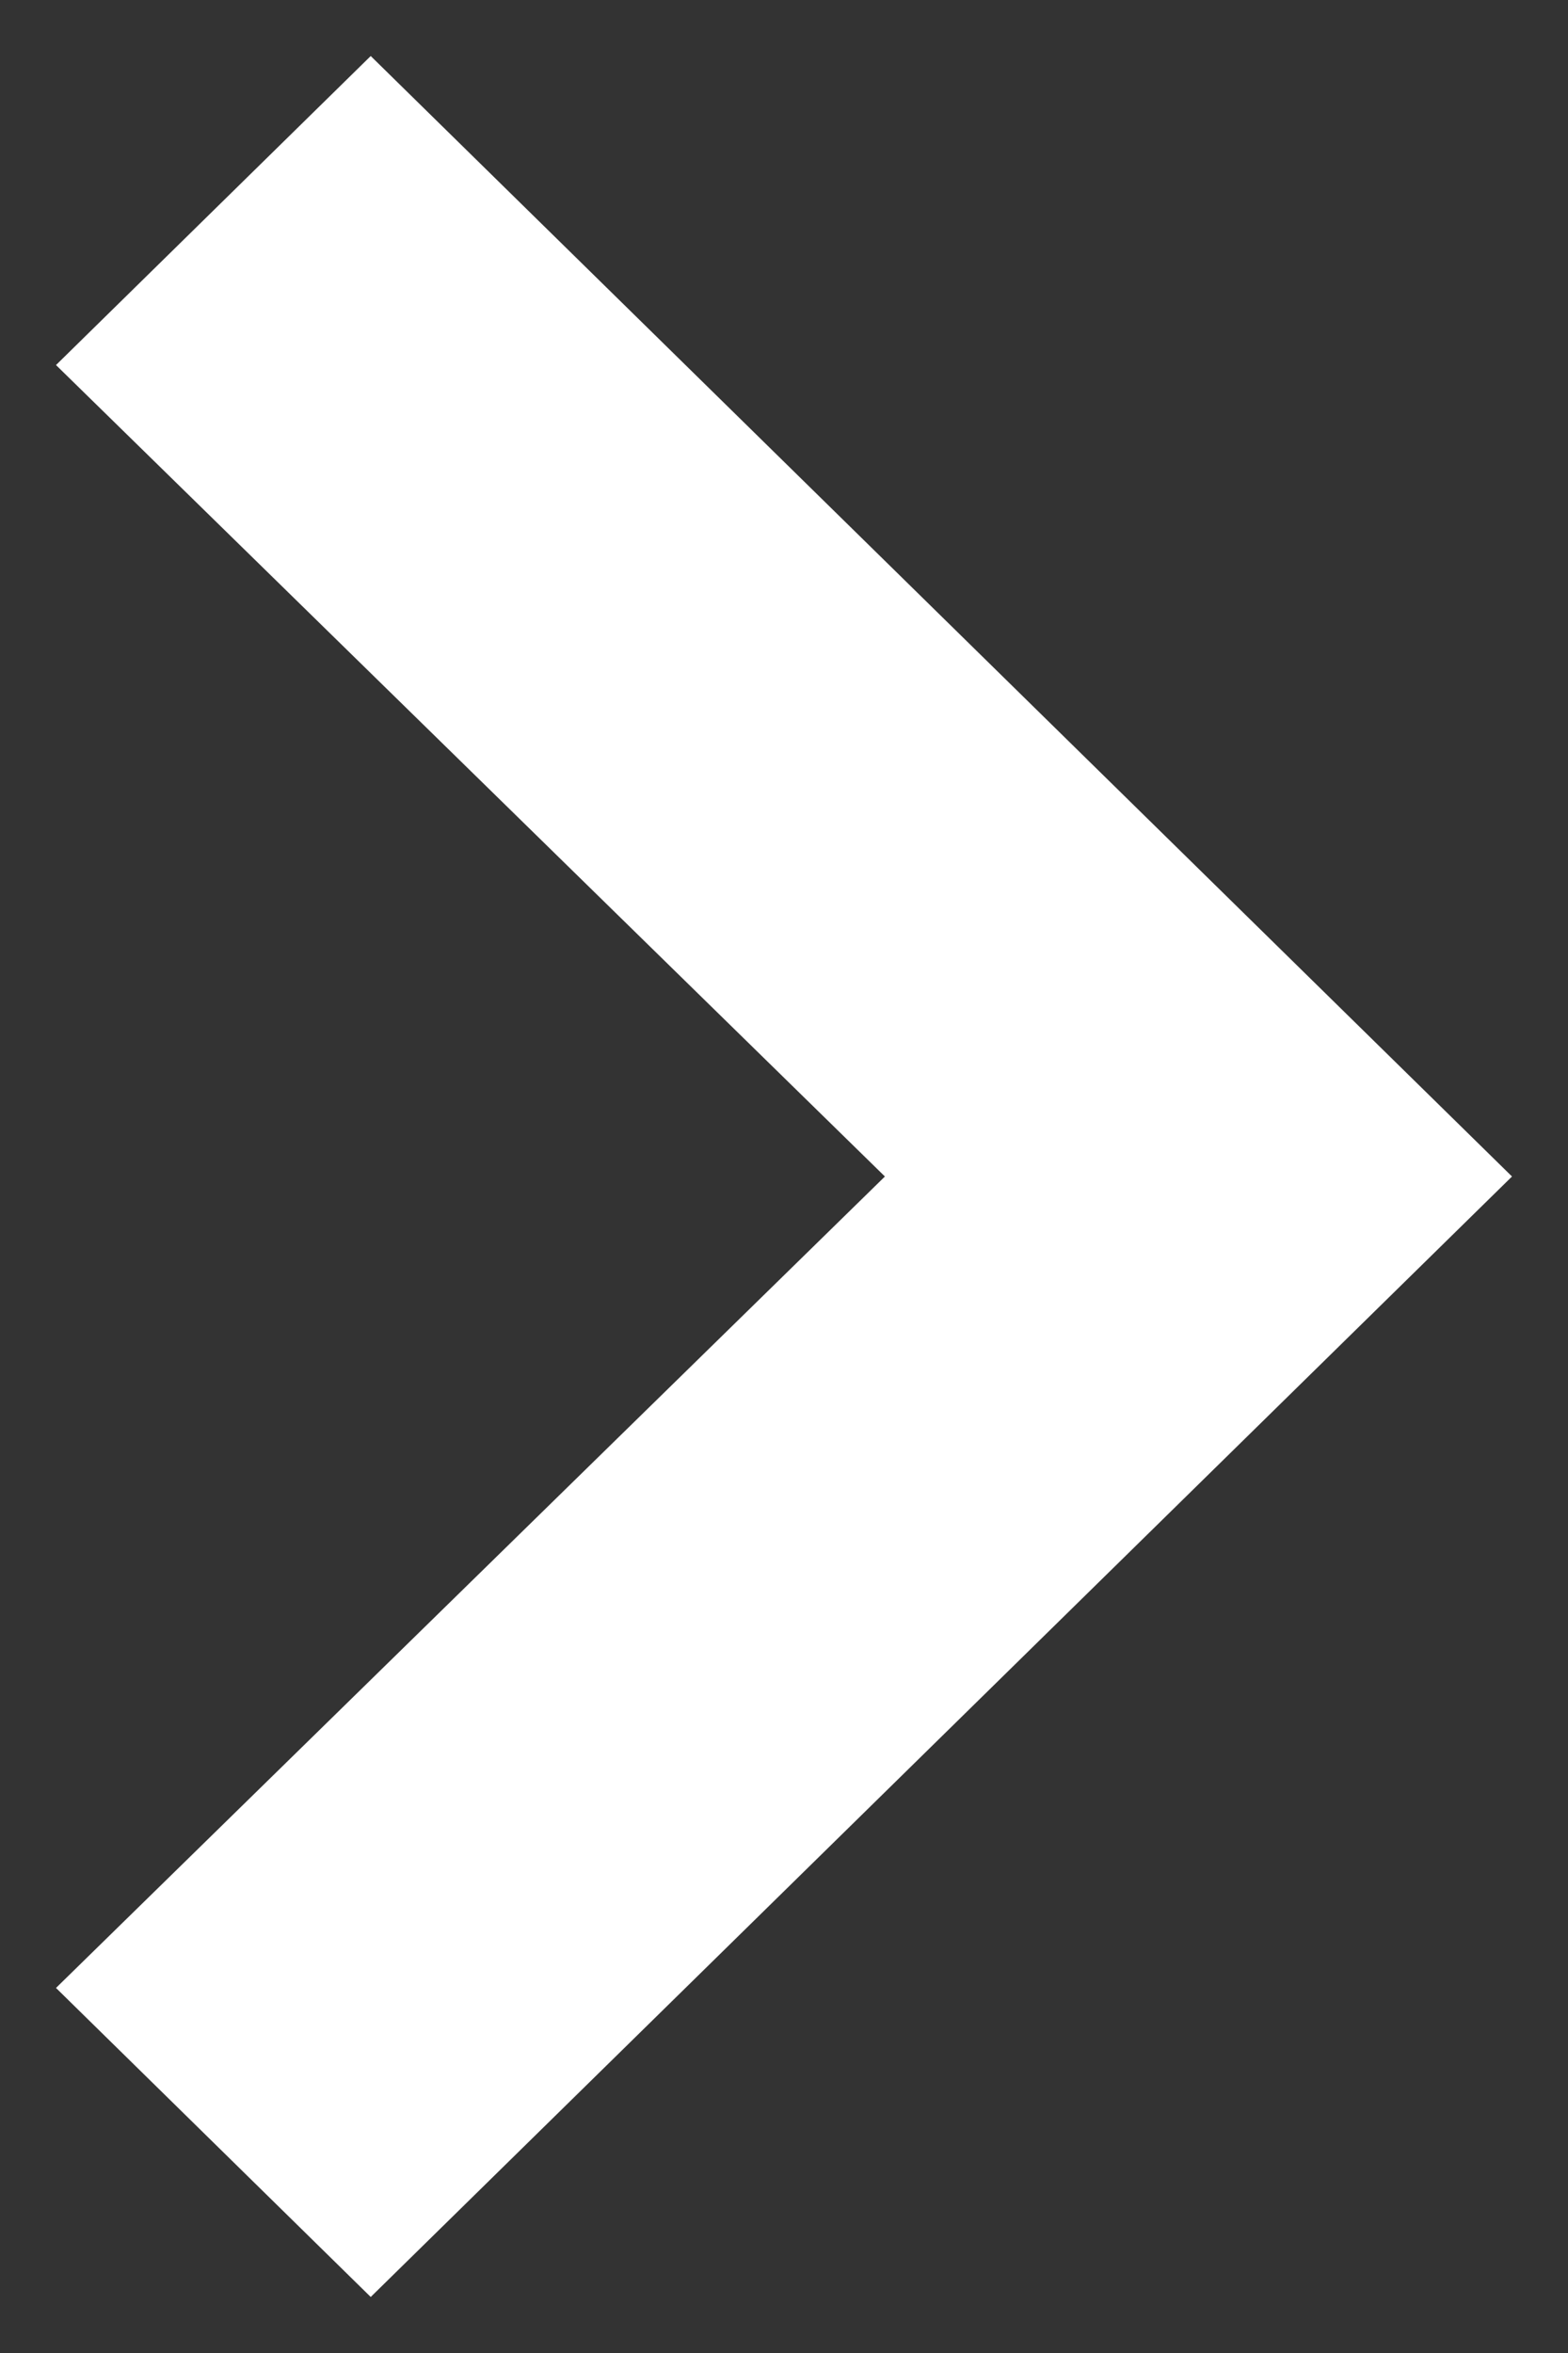 <svg width="14" height="21" viewBox="0 0 14 21" fill="none" xmlns="http://www.w3.org/2000/svg"><rect x="0" y="0" width="14" height="21" fill="#333333" stroke="none"/><path d="M3.31 20.5L.5 17.742 7.901 10.5.5 3.258 3.31.5l10.19 10-10.19 10z" fill="#fff"/></svg>